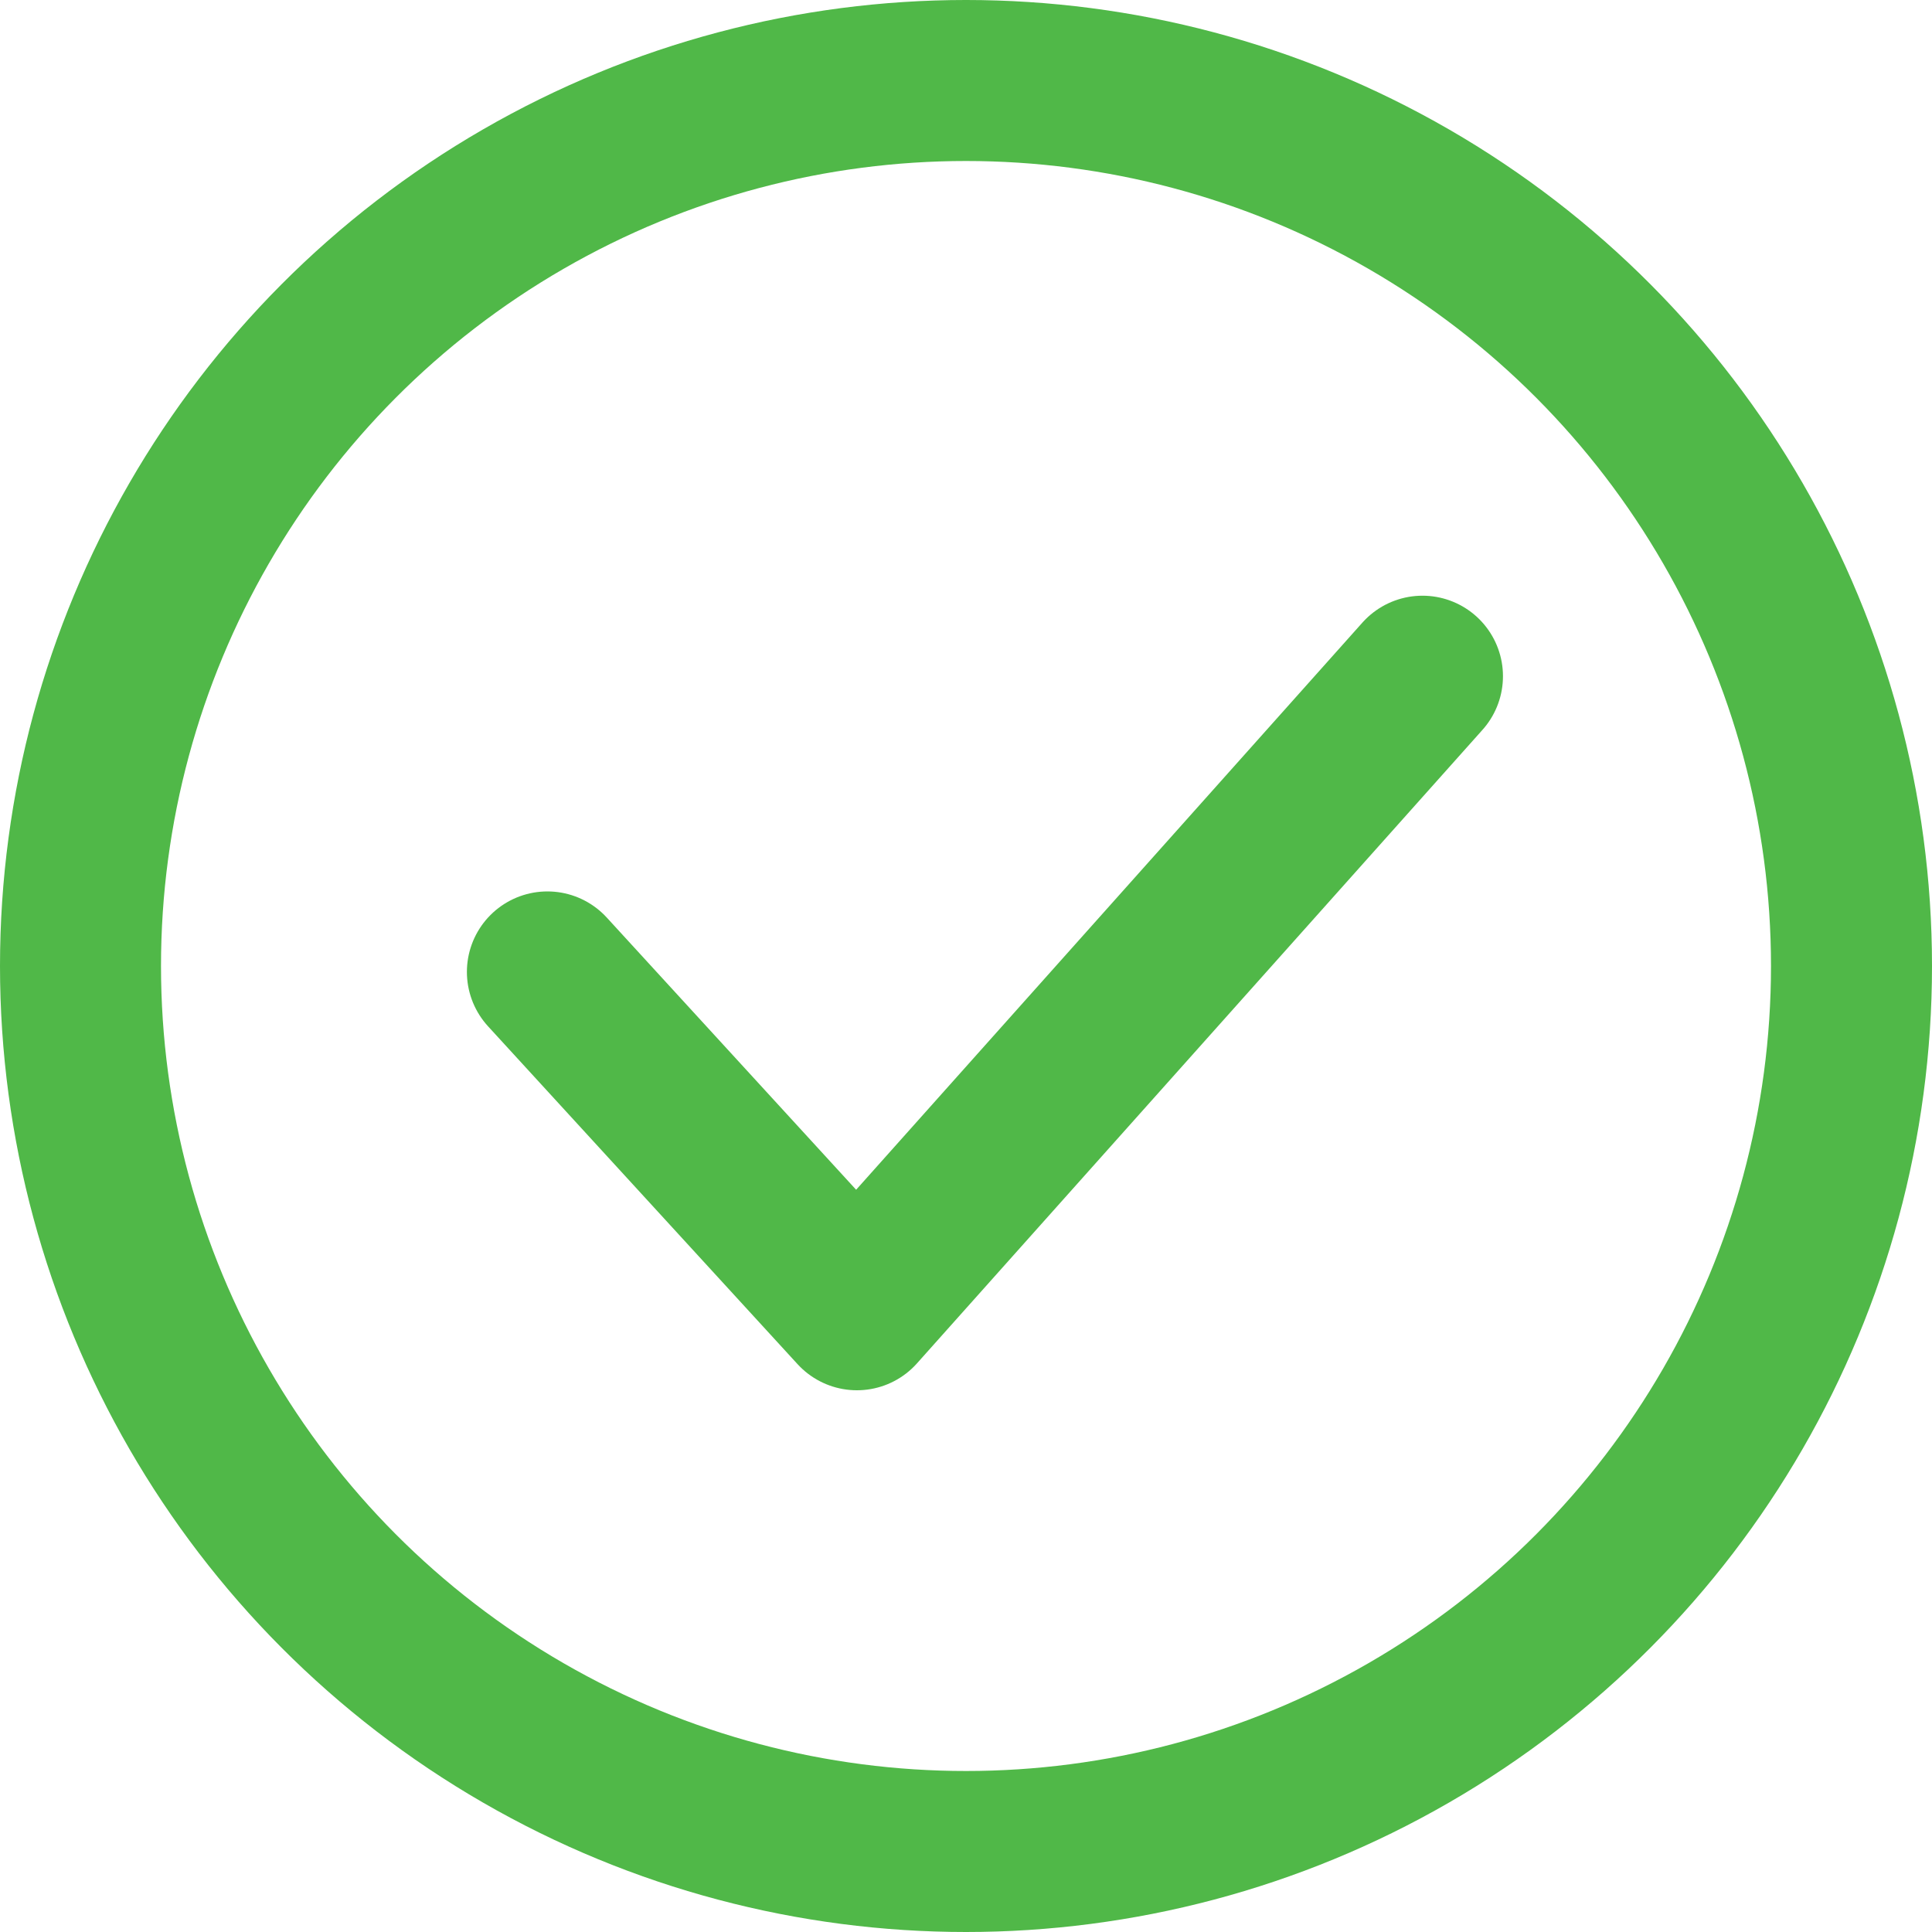 <svg xmlns="http://www.w3.org/2000/svg" width="30" height="30" viewBox="0 0 30 30"><g transform="translate(-4708 -329)"><g transform="translate(4708 329)" fill="none" stroke="#50b848" stroke-width="2.5"><circle cx="15" cy="15" r="15" stroke="none"/><circle cx="15" cy="15" r="13.75" fill="none"/></g><path d="M4670.205,344l4.806,5.246,8.782-9.838" transform="translate(46.295 0.092)" fill="none" stroke="#50b848" stroke-linecap="round" stroke-linejoin="round" stroke-width="2.5"/></g></svg>